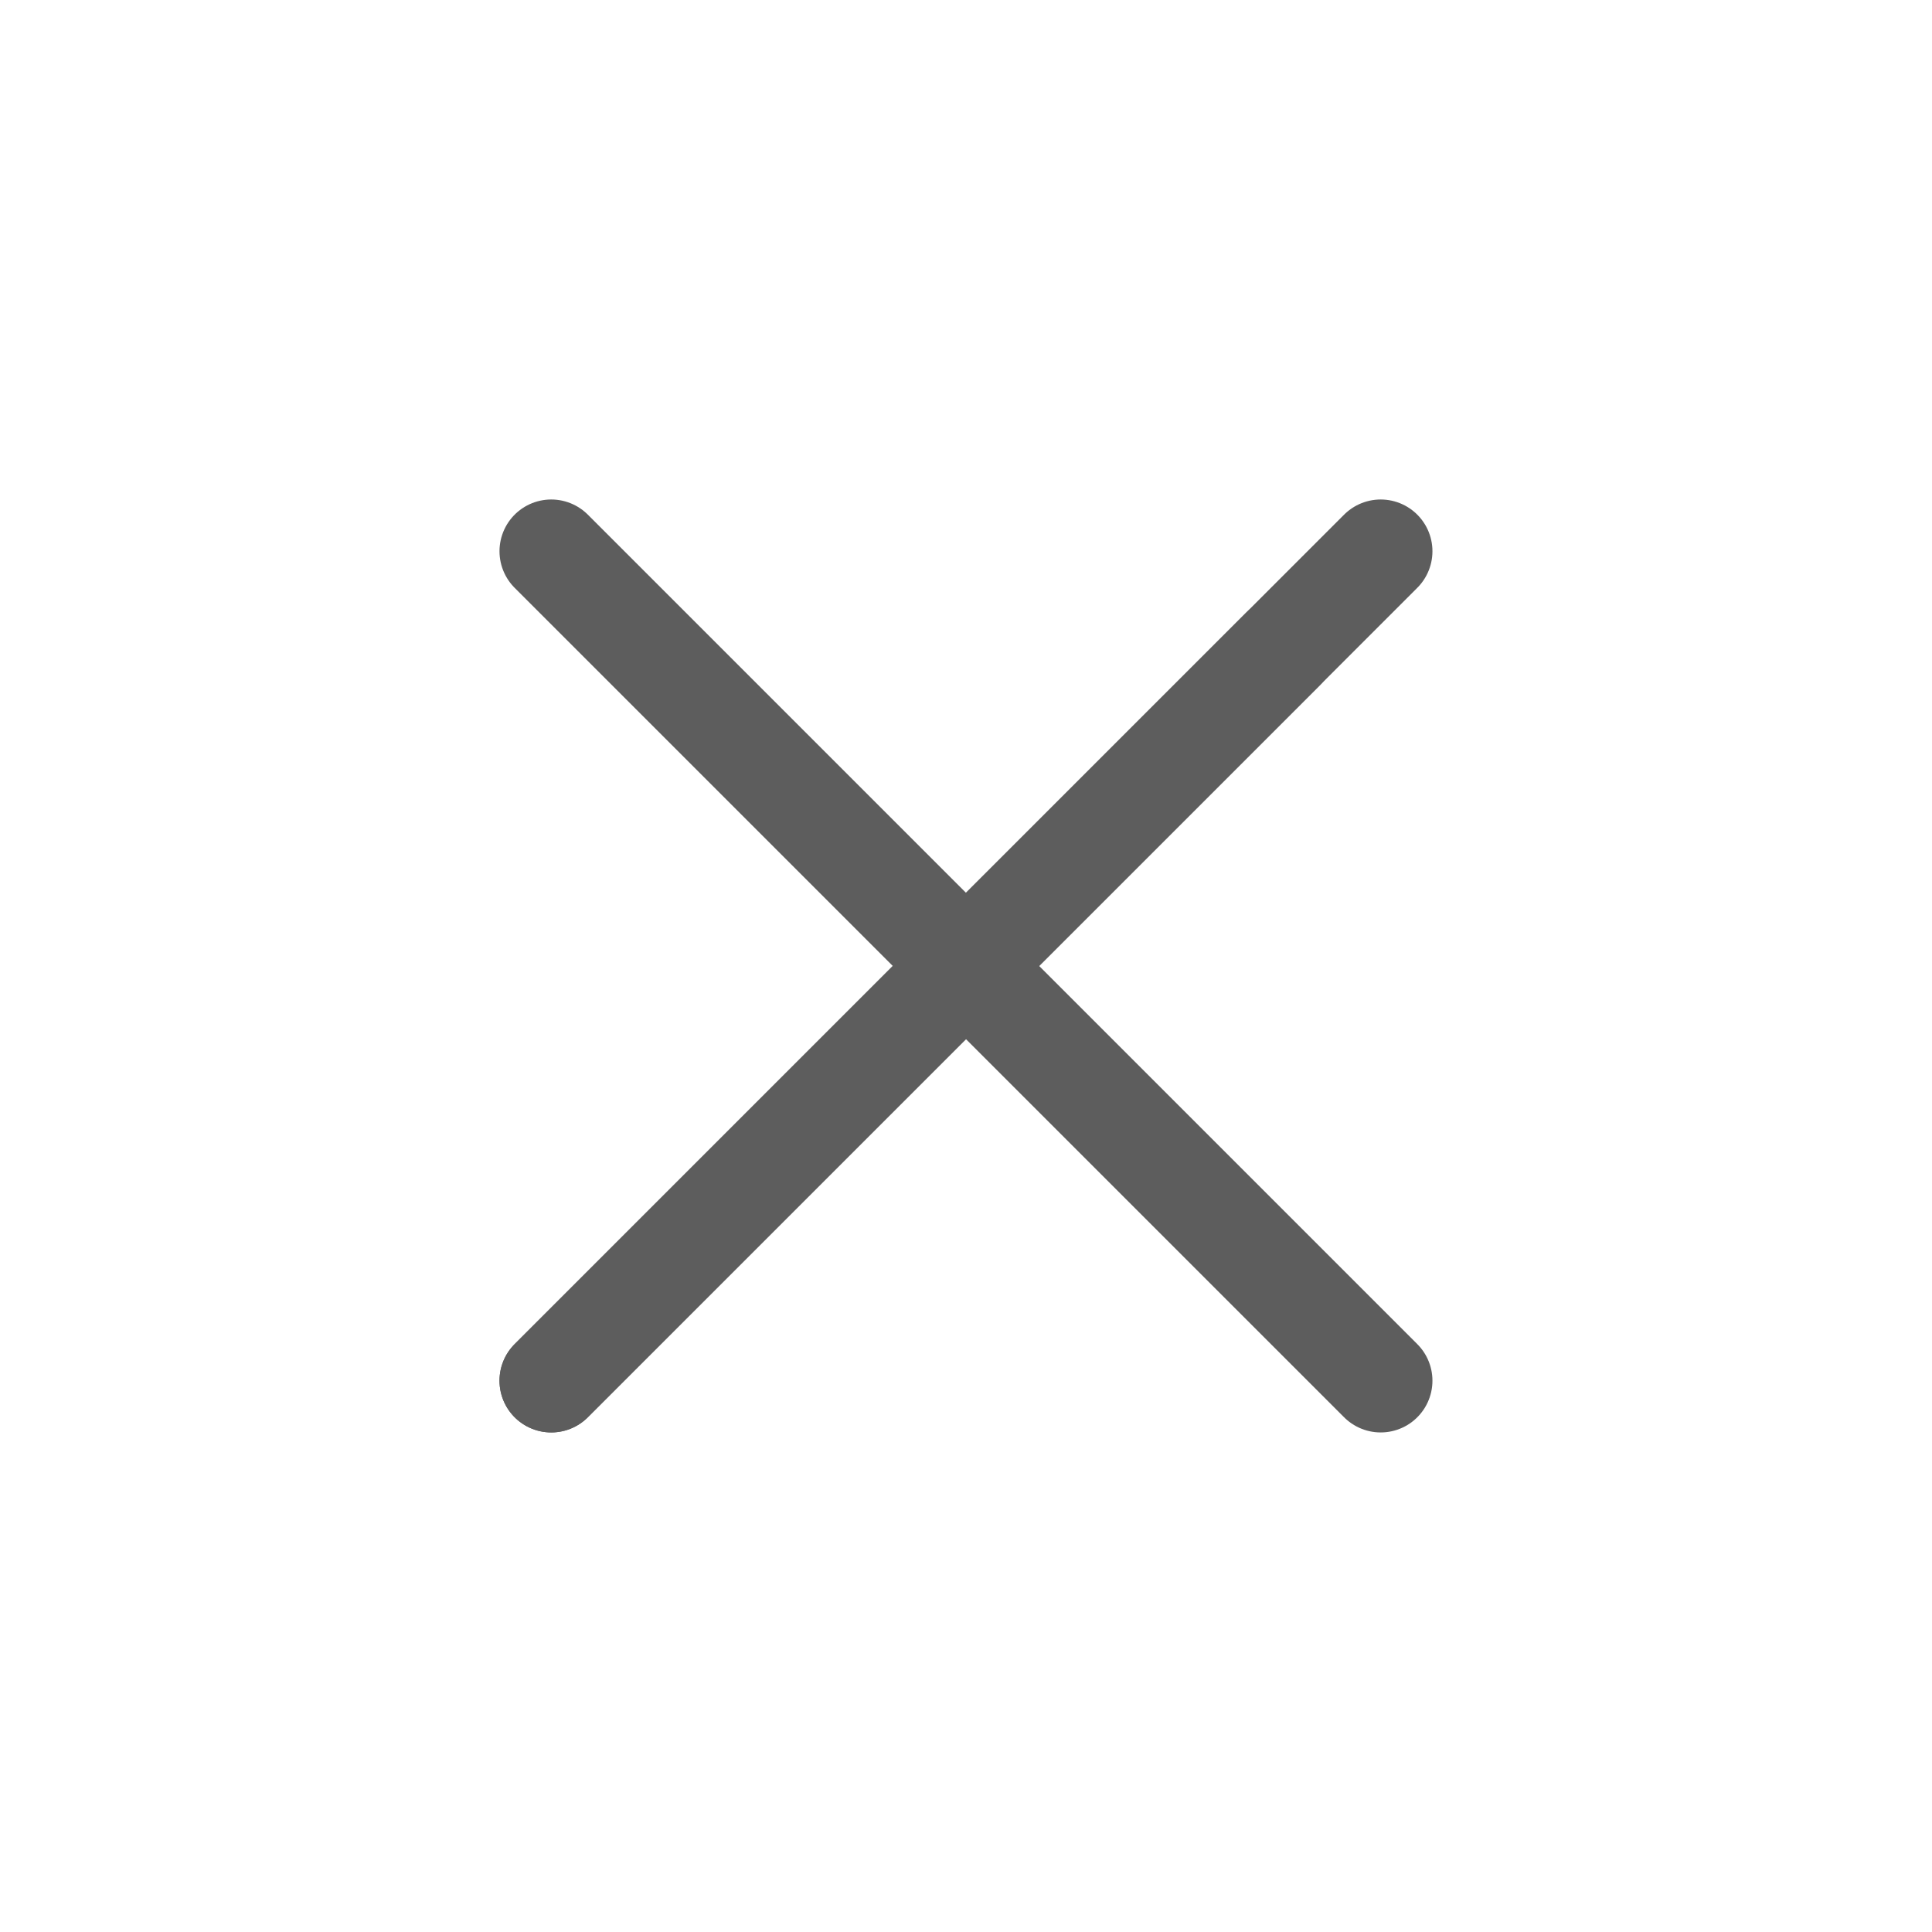<svg width="28" height="28" viewBox="0 0 28 28" fill="none" xmlns="http://www.w3.org/2000/svg">
<rect width="28" height="28" fill="white"/>
<path d="M7.989 20.01L18.596 9.404" stroke="#5D5D5D" stroke-width="1.5" stroke-linecap="round"/>
<path d="M7.989 20.01L20.01 7.989" stroke="#5D5D5D" stroke-width="1.5" stroke-linecap="round"/>
<path d="M20.01 20.01L7.989 7.989" stroke="#5D5D5D" stroke-width="1.5" stroke-linecap="round"/>
</svg>
